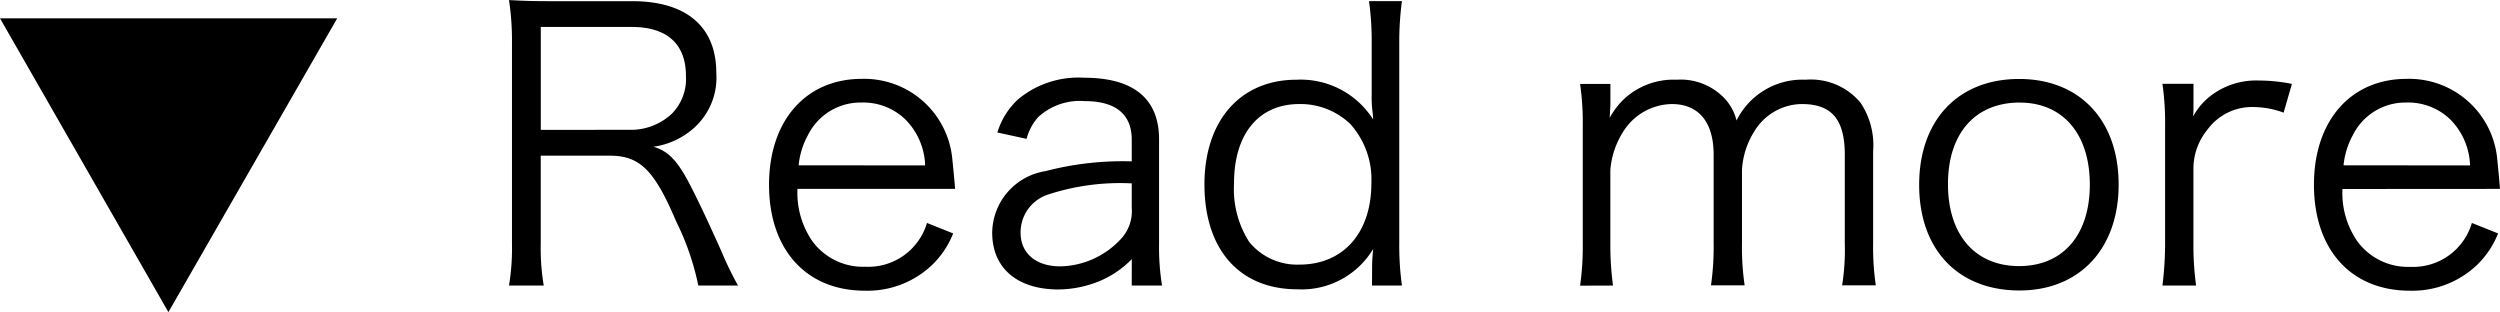 <svg xmlns="http://www.w3.org/2000/svg" width="93.52" height="11.676" viewBox="0 0 93.52 11.676">
  <path id="パス_99" data-name="パス 99" d="M7,.91l6.314-10.99H.7ZM28.308-.084a12.855,12.855,0,0,1-.63-1.3c-.434-.966-.77-1.694-1.106-2.352-.5-.994-.854-1.372-1.428-1.54a2.878,2.878,0,0,0,1.512-.7,2.527,2.527,0,0,0,.84-2.058c0-1.736-1.12-2.688-3.15-2.688h-3.08c-.644,0-1.036-.014-1.526-.042a10.026,10.026,0,0,1,.112,1.61v7.5A8.472,8.472,0,0,1,19.74-.084h1.3a8.442,8.442,0,0,1-.112-1.582V-4.942h2.59c1.12,0,1.666.546,2.478,2.464a9.761,9.761,0,0,1,.826,2.394ZM20.93-5.908v-3.85h3.4c1.33,0,2.03.644,2.03,1.834A1.848,1.848,0,0,1,25.83-6.51a2.235,2.235,0,0,1-1.582.6ZM36.428-3.7c-.028-.378-.084-.924-.1-1.078a3.31,3.31,0,0,0-3.388-3.038c-2.1,0-3.472,1.568-3.472,3.962,0,2.422,1.386,3.962,3.584,3.962a3.5,3.5,0,0,0,2.534-.98,3.347,3.347,0,0,0,.77-1.162l-.98-.392a2.288,2.288,0,0,1-2.31,1.638,2.342,2.342,0,0,1-1.974-.952,3.172,3.172,0,0,1-.56-1.96Zm-5.852-.882a2.929,2.929,0,0,1,.35-1.134A2.192,2.192,0,0,1,32.914-6.93a2.271,2.271,0,0,1,1.652.63,2.556,2.556,0,0,1,.742,1.722ZM43.036-.084H44.17a8.952,8.952,0,0,1-.112-1.54V-5.558c0-1.512-.952-2.3-2.8-2.3a3.525,3.525,0,0,0-2.464.8A2.77,2.77,0,0,0,38.01-5.81l1.092.238a1.967,1.967,0,0,1,.434-.812,2.3,2.3,0,0,1,1.736-.6c1.162,0,1.764.49,1.764,1.442v.812a11.431,11.431,0,0,0-3.22.364,2.362,2.362,0,0,0-2,2.3c0,1.33.938,2.128,2.478,2.128a4.132,4.132,0,0,0,1.456-.28,3.648,3.648,0,0,0,1.288-.854Zm0-2.912a1.526,1.526,0,0,1-.434,1.2,3.165,3.165,0,0,1-2.24.994c-.91,0-1.484-.49-1.484-1.26A1.487,1.487,0,0,1,39.942-3.5a8.647,8.647,0,0,1,3.094-.406ZM52.024-.084h1.12a10.908,10.908,0,0,1-.1-1.61V-9.142a11.427,11.427,0,0,1,.1-1.582H51.912a10.963,10.963,0,0,1,.1,1.6v1.876a4.236,4.236,0,0,0,.042.742l.014.21A3.214,3.214,0,0,0,49.2-7.784c-2.1,0-3.444,1.526-3.444,3.92,0,2.436,1.316,3.92,3.472,3.92a3.122,3.122,0,0,0,2.842-1.512,6.194,6.194,0,0,0-.042.686Zm-2.716-6.79a2.7,2.7,0,0,1,1.9.742A3.1,3.1,0,0,1,52-3.906c0,1.848-1.05,3.038-2.688,3.038a2.314,2.314,0,0,1-1.876-.84,3.661,3.661,0,0,1-.574-2.184C46.858-5.754,47.782-6.874,49.308-6.874ZM61.04-.084a11.155,11.155,0,0,1-.1-1.582V-4.41a3.121,3.121,0,0,1,.462-1.4,2.191,2.191,0,0,1,1.834-1.064c1.008,0,1.568.672,1.568,1.9v3.3a10.028,10.028,0,0,1-.1,1.582h1.26a9.722,9.722,0,0,1-.1-1.568V-4.41a3.012,3.012,0,0,1,.462-1.442A2.1,2.1,0,0,1,68.1-6.874c1.12,0,1.61.574,1.61,1.9v3.3a8.5,8.5,0,0,1-.1,1.582h1.26a9.839,9.839,0,0,1-.1-1.568V-5.11a2.85,2.85,0,0,0-.476-1.82,2.419,2.419,0,0,0-2.044-.854,2.75,2.75,0,0,0-2.59,1.526,1.839,1.839,0,0,0-.434-.812,2.261,2.261,0,0,0-1.806-.714,2.72,2.72,0,0,0-1.974.728,2.881,2.881,0,0,0-.532.7c.014-.266.028-.434.028-.5v-.77H59.808a10.147,10.147,0,0,1,.1,1.582v4.382a10.511,10.511,0,0,1-.1,1.582ZM76.244.1c2.254,0,3.71-1.568,3.71-3.962S78.512-7.812,76.23-7.812s-3.738,1.54-3.738,3.962S73.948.1,76.244.1Zm.014-7.028c1.61,0,2.618,1.176,2.618,3.066S77.868-.812,76.23-.812s-2.66-1.162-2.66-3.066S74.592-6.93,76.258-6.93Zm10.178-.7a6.429,6.429,0,0,0-1.246-.126,2.79,2.79,0,0,0-1.68.49,2.455,2.455,0,0,0-.77.854,4.072,4.072,0,0,0,.014-.42v-.8H81.592a10.147,10.147,0,0,1,.1,1.582v4.382a12.775,12.775,0,0,1-.1,1.582h1.26a10.953,10.953,0,0,1-.1-1.568V-4.508a2.3,2.3,0,0,1,.518-1.4,2.066,2.066,0,0,1,1.722-.854,3.321,3.321,0,0,1,1.134.21ZM94.22-3.7c-.028-.378-.084-.924-.1-1.078a3.31,3.31,0,0,0-3.388-3.038c-2.1,0-3.472,1.568-3.472,3.962,0,2.422,1.386,3.962,3.584,3.962a3.5,3.5,0,0,0,2.534-.98,3.347,3.347,0,0,0,.77-1.162l-.98-.392A2.288,2.288,0,0,1,90.86-.784a2.342,2.342,0,0,1-1.974-.952,3.172,3.172,0,0,1-.56-1.96Zm-5.852-.882a2.929,2.929,0,0,1,.35-1.134A2.192,2.192,0,0,1,90.706-6.93a2.271,2.271,0,0,1,1.652.63A2.556,2.556,0,0,1,93.1-4.578Z" transform="translate(-0.7 10.766)"/>
</svg>
